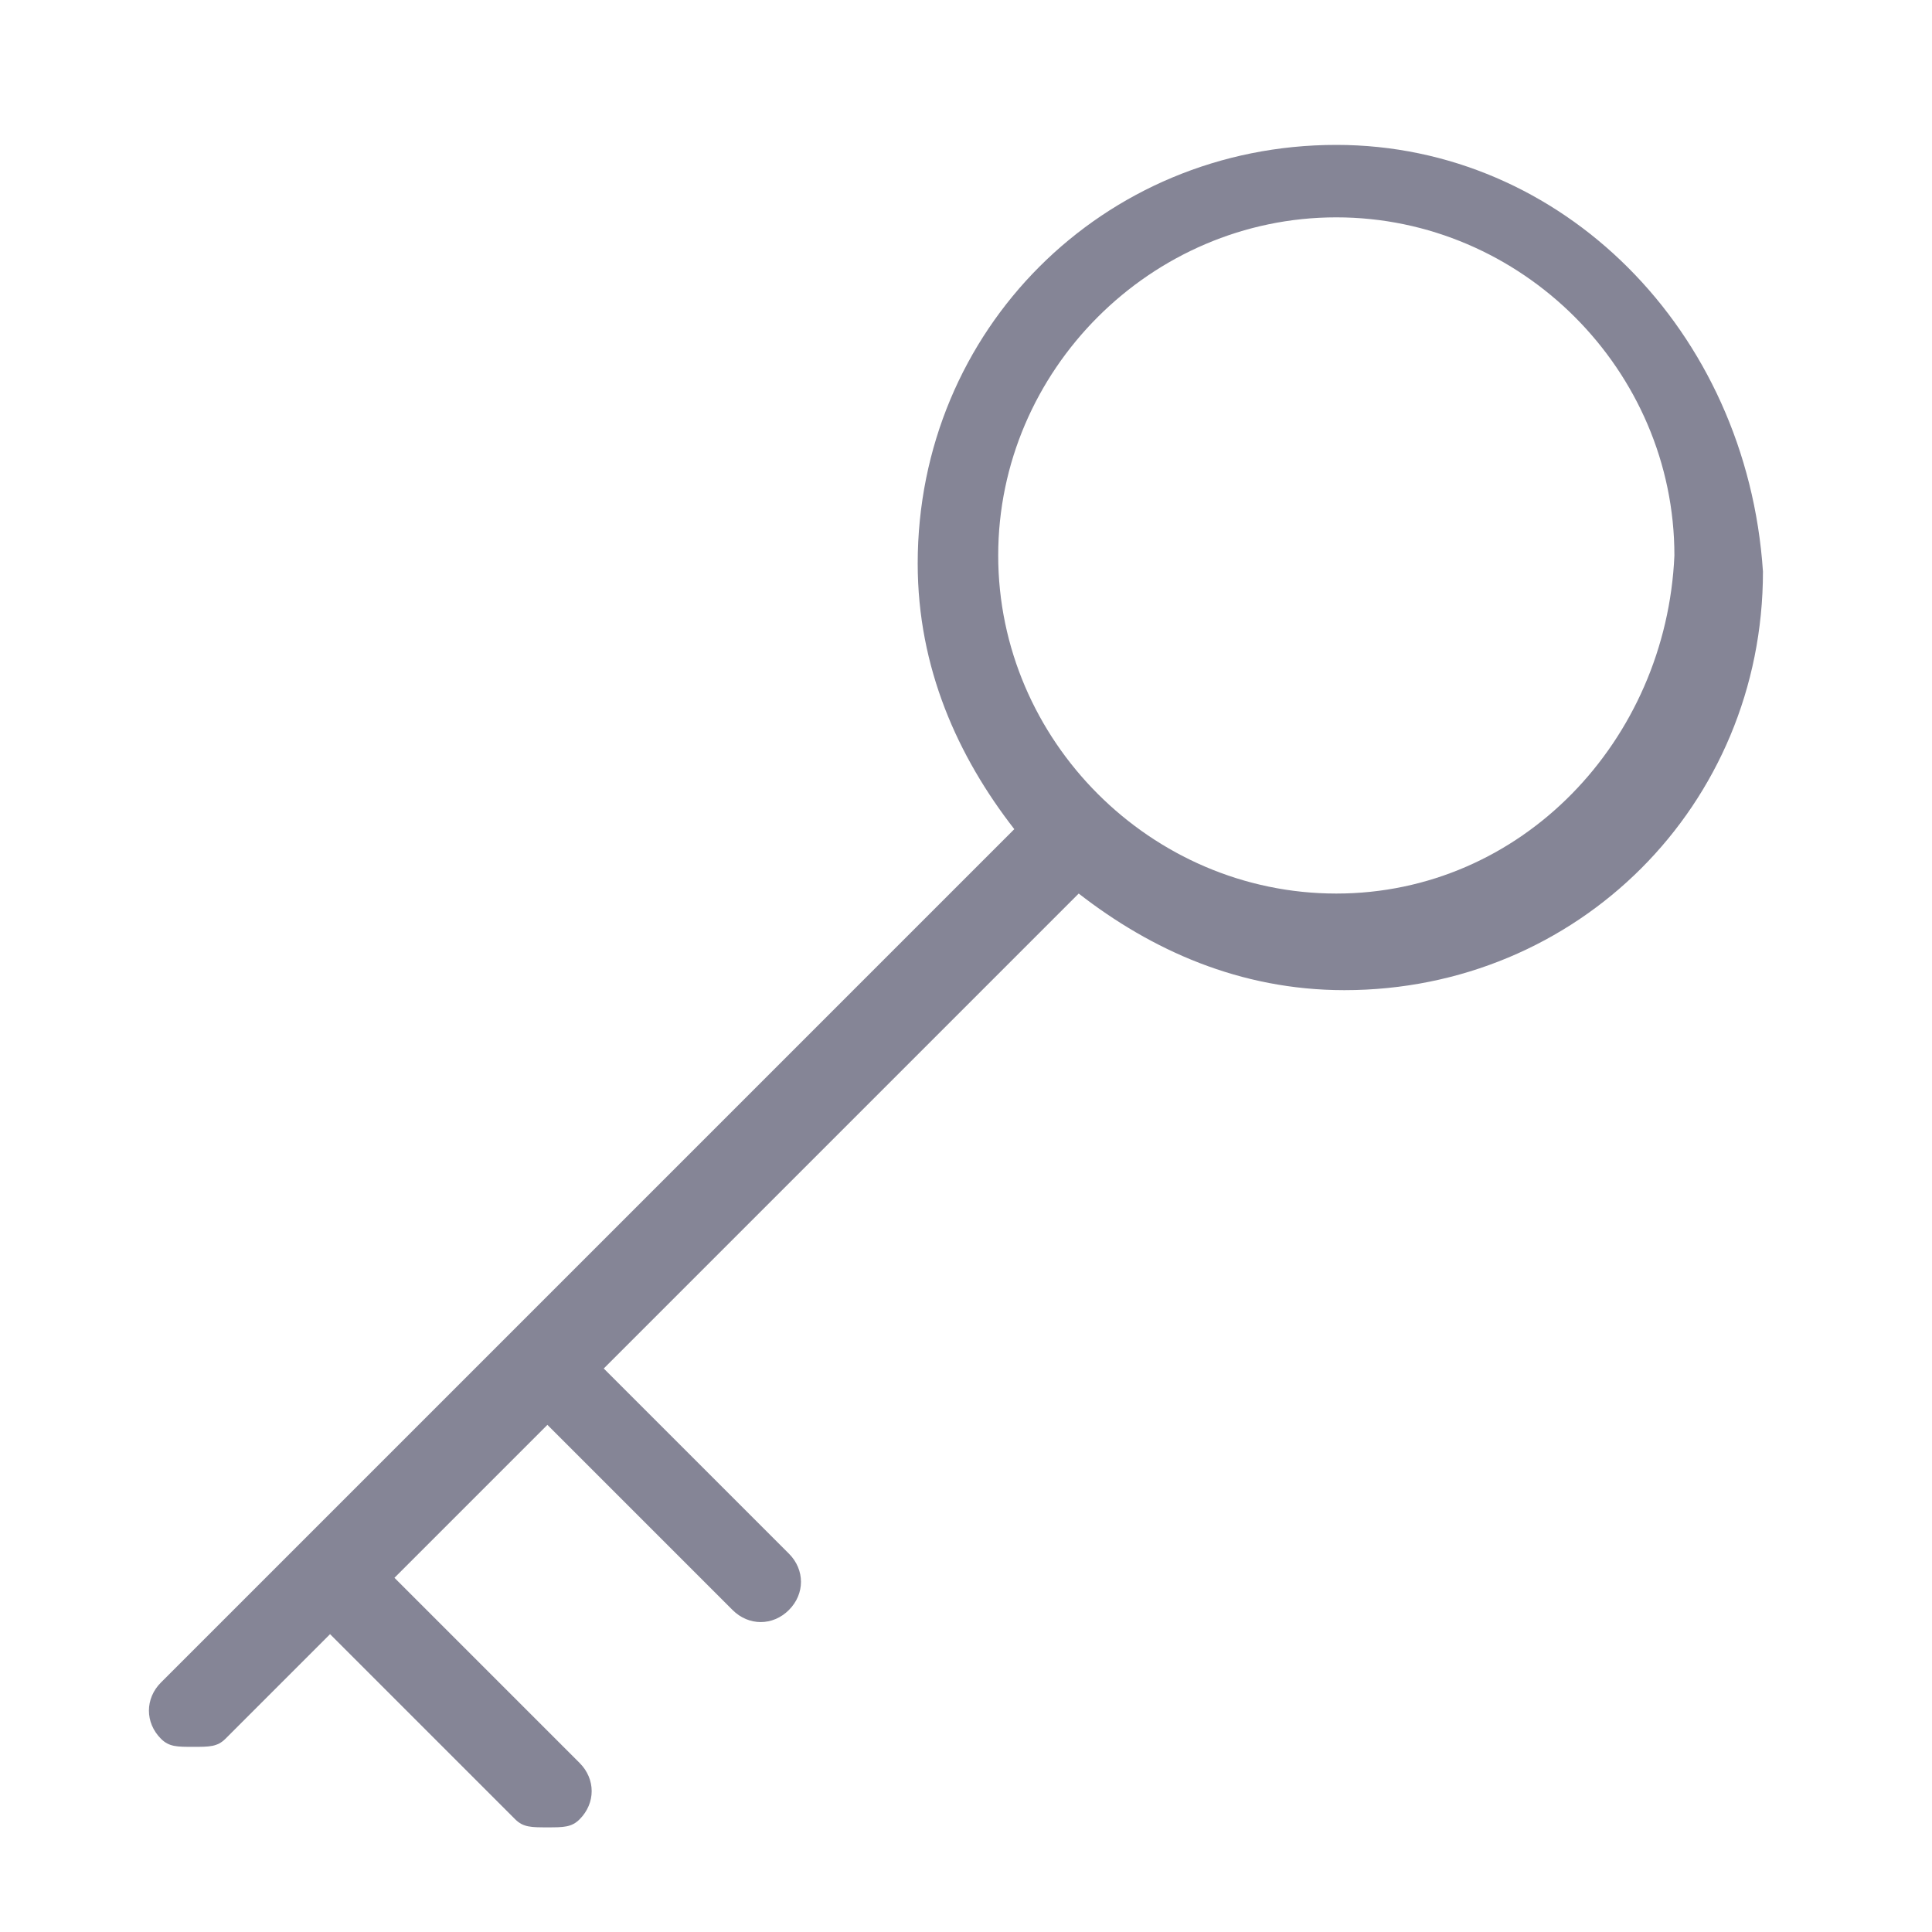 <?xml version="1.0" encoding="utf-8"?>
<!-- Generator: Adobe Illustrator 22.1.0, SVG Export Plug-In . SVG Version: 6.00 Build 0)  -->
<svg version="1.1" xmlns="http://www.w3.org/2000/svg" xmlns:xlink="http://www.w3.org/1999/xlink" x="0px" y="0px"
	 viewBox="0 0 24 24" style="enable-background:new 0 0 24 24;" xml:space="preserve">
<style type="text/css">
	.st0{fill:#858596;}
</style>
<g id="レイヤー_1">
</g>
<g id="footer">
	<path class="st0" d="M16.6,1.8c-2.9,0-5.2,2.3-5.2,5.2c0,1.3,0.5,2.4,1.2,3.3c0,0,0,0,0,0l-5.9,5.9l0,0l-3.4,3.4l0,0l-1.3,1.3
		c-0.2,0.2-0.2,0.5,0,0.7c0.1,0.1,0.2,0.1,0.4,0.1s0.3,0,0.4-0.1l1.3-1.3l2.3,2.3c0.1,0.1,0.2,0.1,0.4,0.1s0.3,0,0.4-0.1
		c0.2-0.2,0.2-0.5,0-0.7l-2.3-2.3l1.9-1.9l2.3,2.3c0.2,0.2,0.5,0.2,0.7,0s0.2-0.5,0-0.7l-2.3-2.3l5.9-5.9c0,0,0,0,0,0
		c0.9,0.7,2,1.2,3.3,1.2c2.9,0,5.2-2.3,5.2-5.2C21.7,4.1,19.4,1.8,16.6,1.8z M16.6,11.1c-2.3,0-4.2-1.9-4.2-4.2
		c0-2.3,1.9-4.2,4.2-4.2c2.3,0,4.2,1.9,4.2,4.2C20.7,9.2,18.9,11.1,16.6,11.1z"/>
</g>
</svg>
